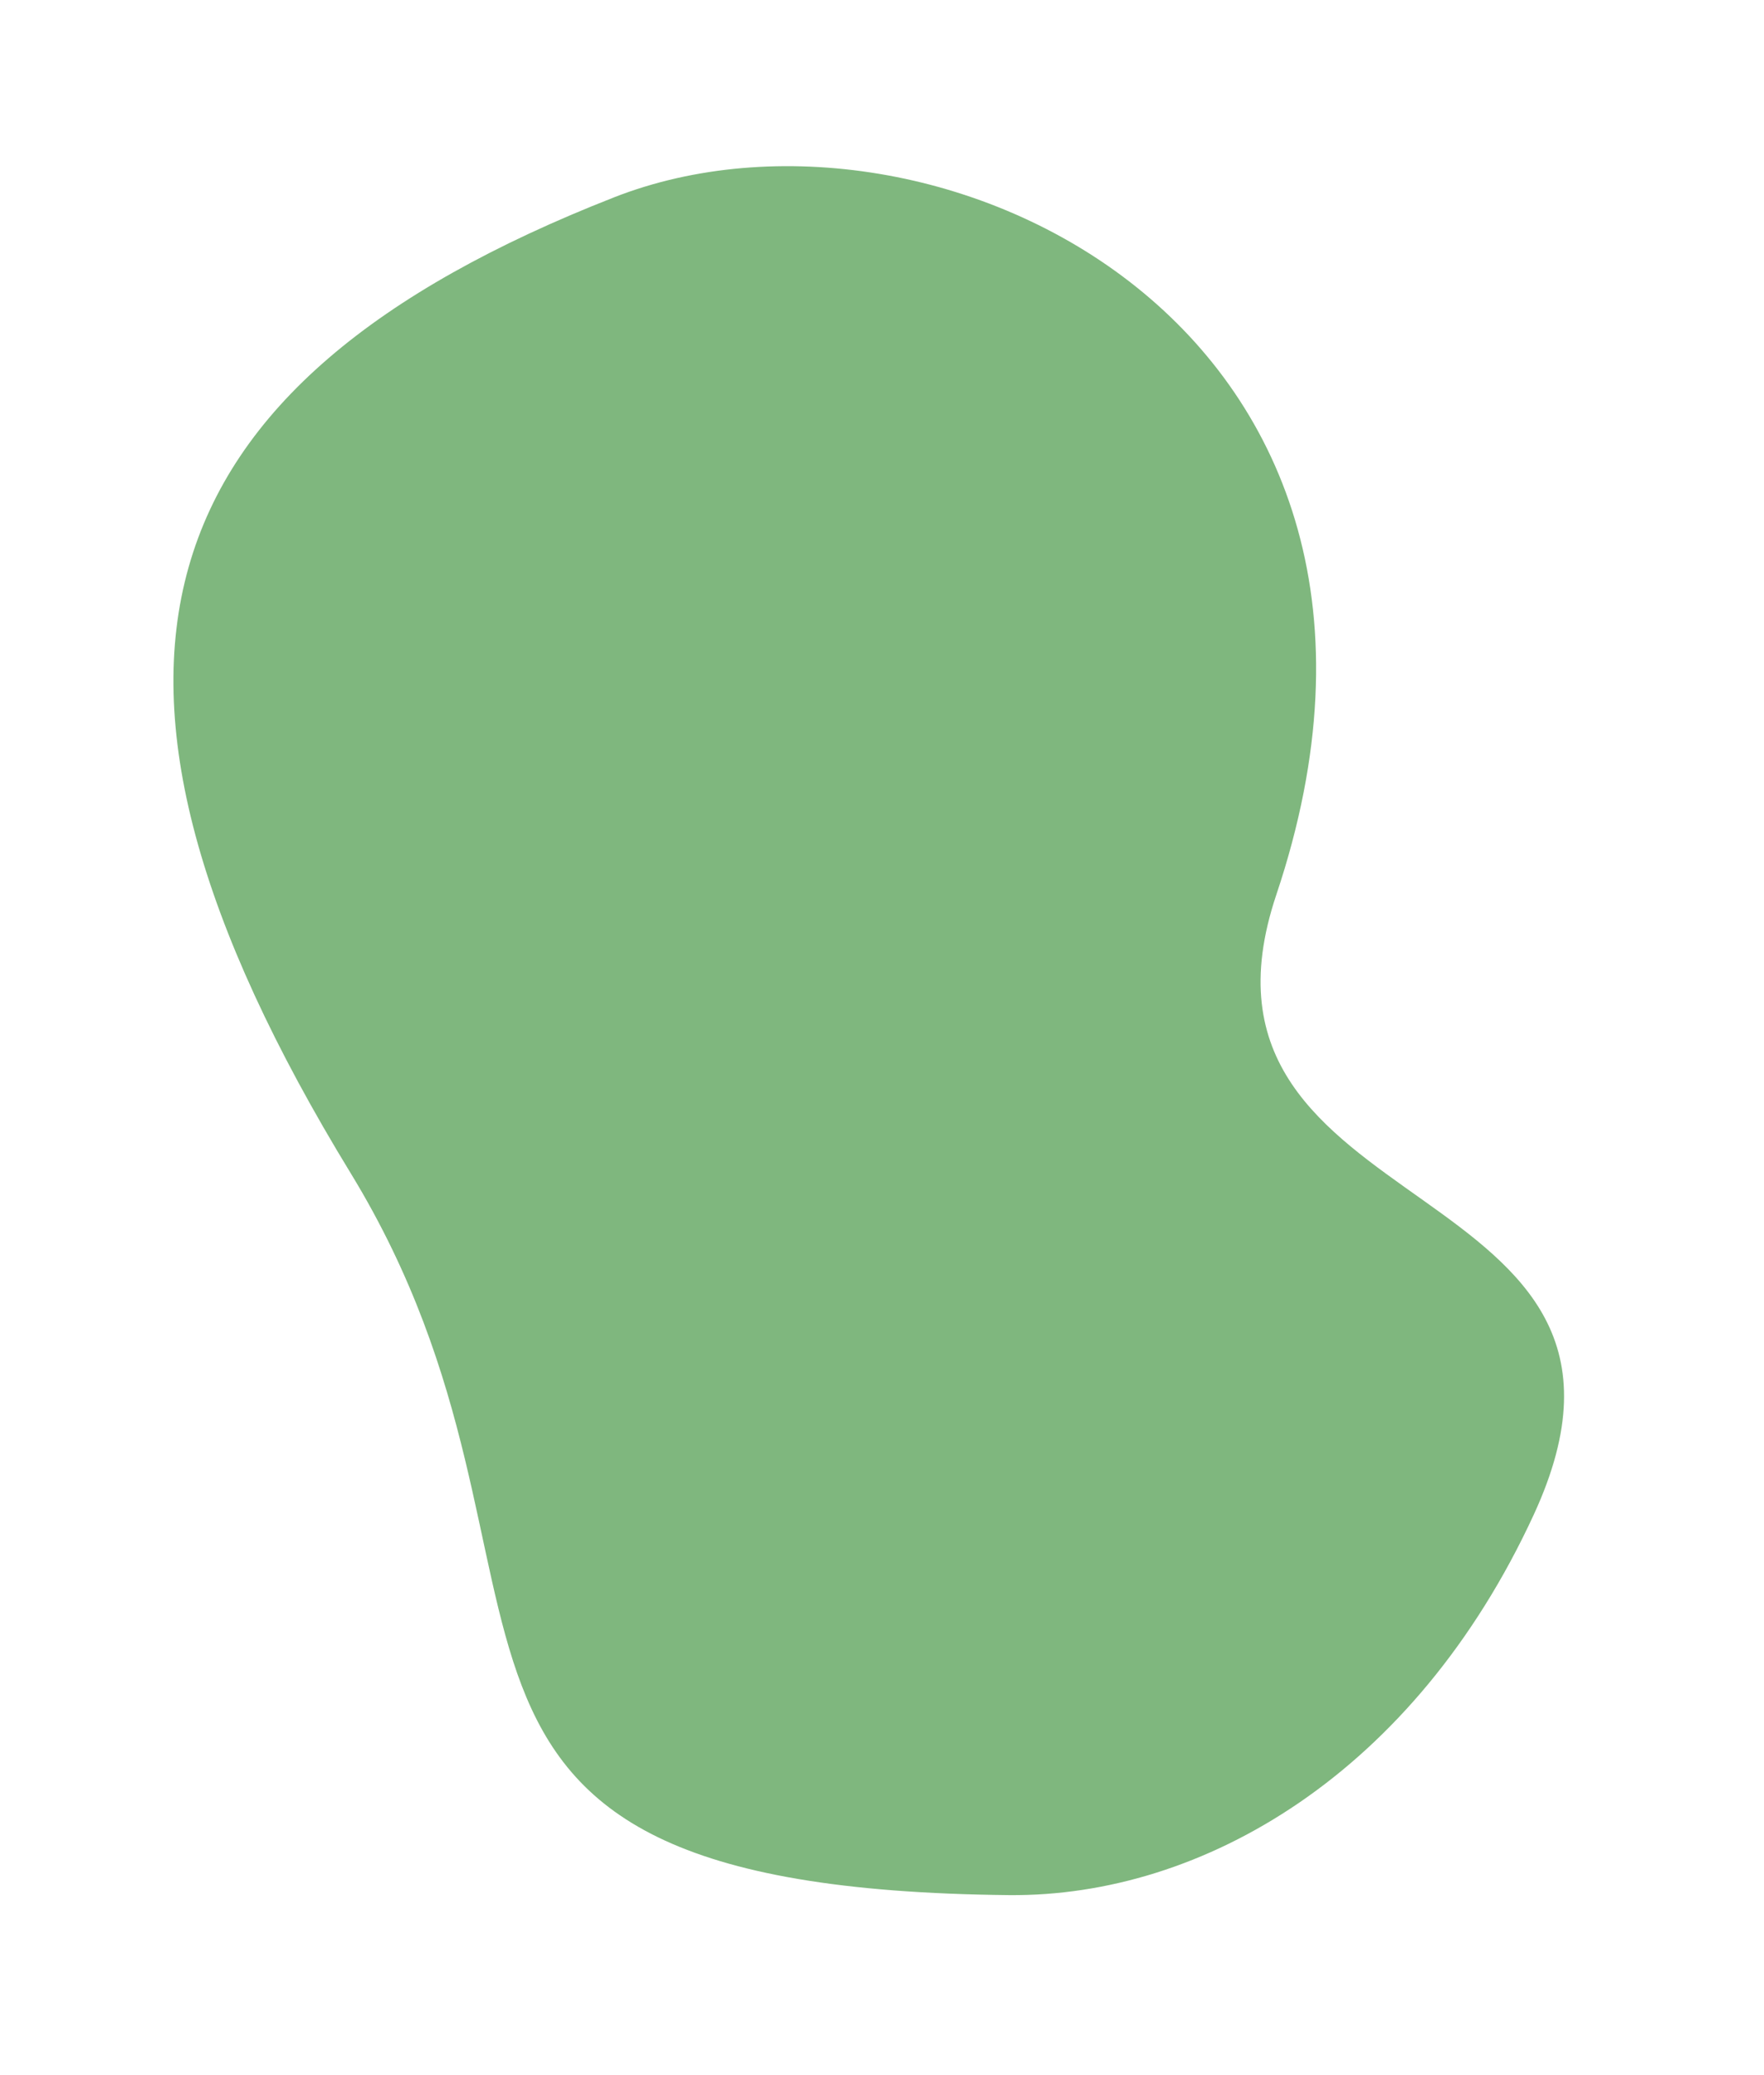 <svg xmlns="http://www.w3.org/2000/svg" width="122.223" height="143.762" viewBox="0 0 122.223 143.762">
  <path id="Tracé_31654" data-name="Tracé 31654" d="M104.357,151.026c4.851,32.949-20.255,45.214,22.452,63.854,12.314,5.354,29.132,3.2,43.741-10.053,19.6-17.781-15.818-28.244.373-46.517,27.4-30.927.47-61.76-23.352-62.421C112.085,94.9,98.386,110.718,104.357,151.026Z" transform="translate(-130.762 -16.931) rotate(-23)" fill="#7fb77e"/>
</svg>
